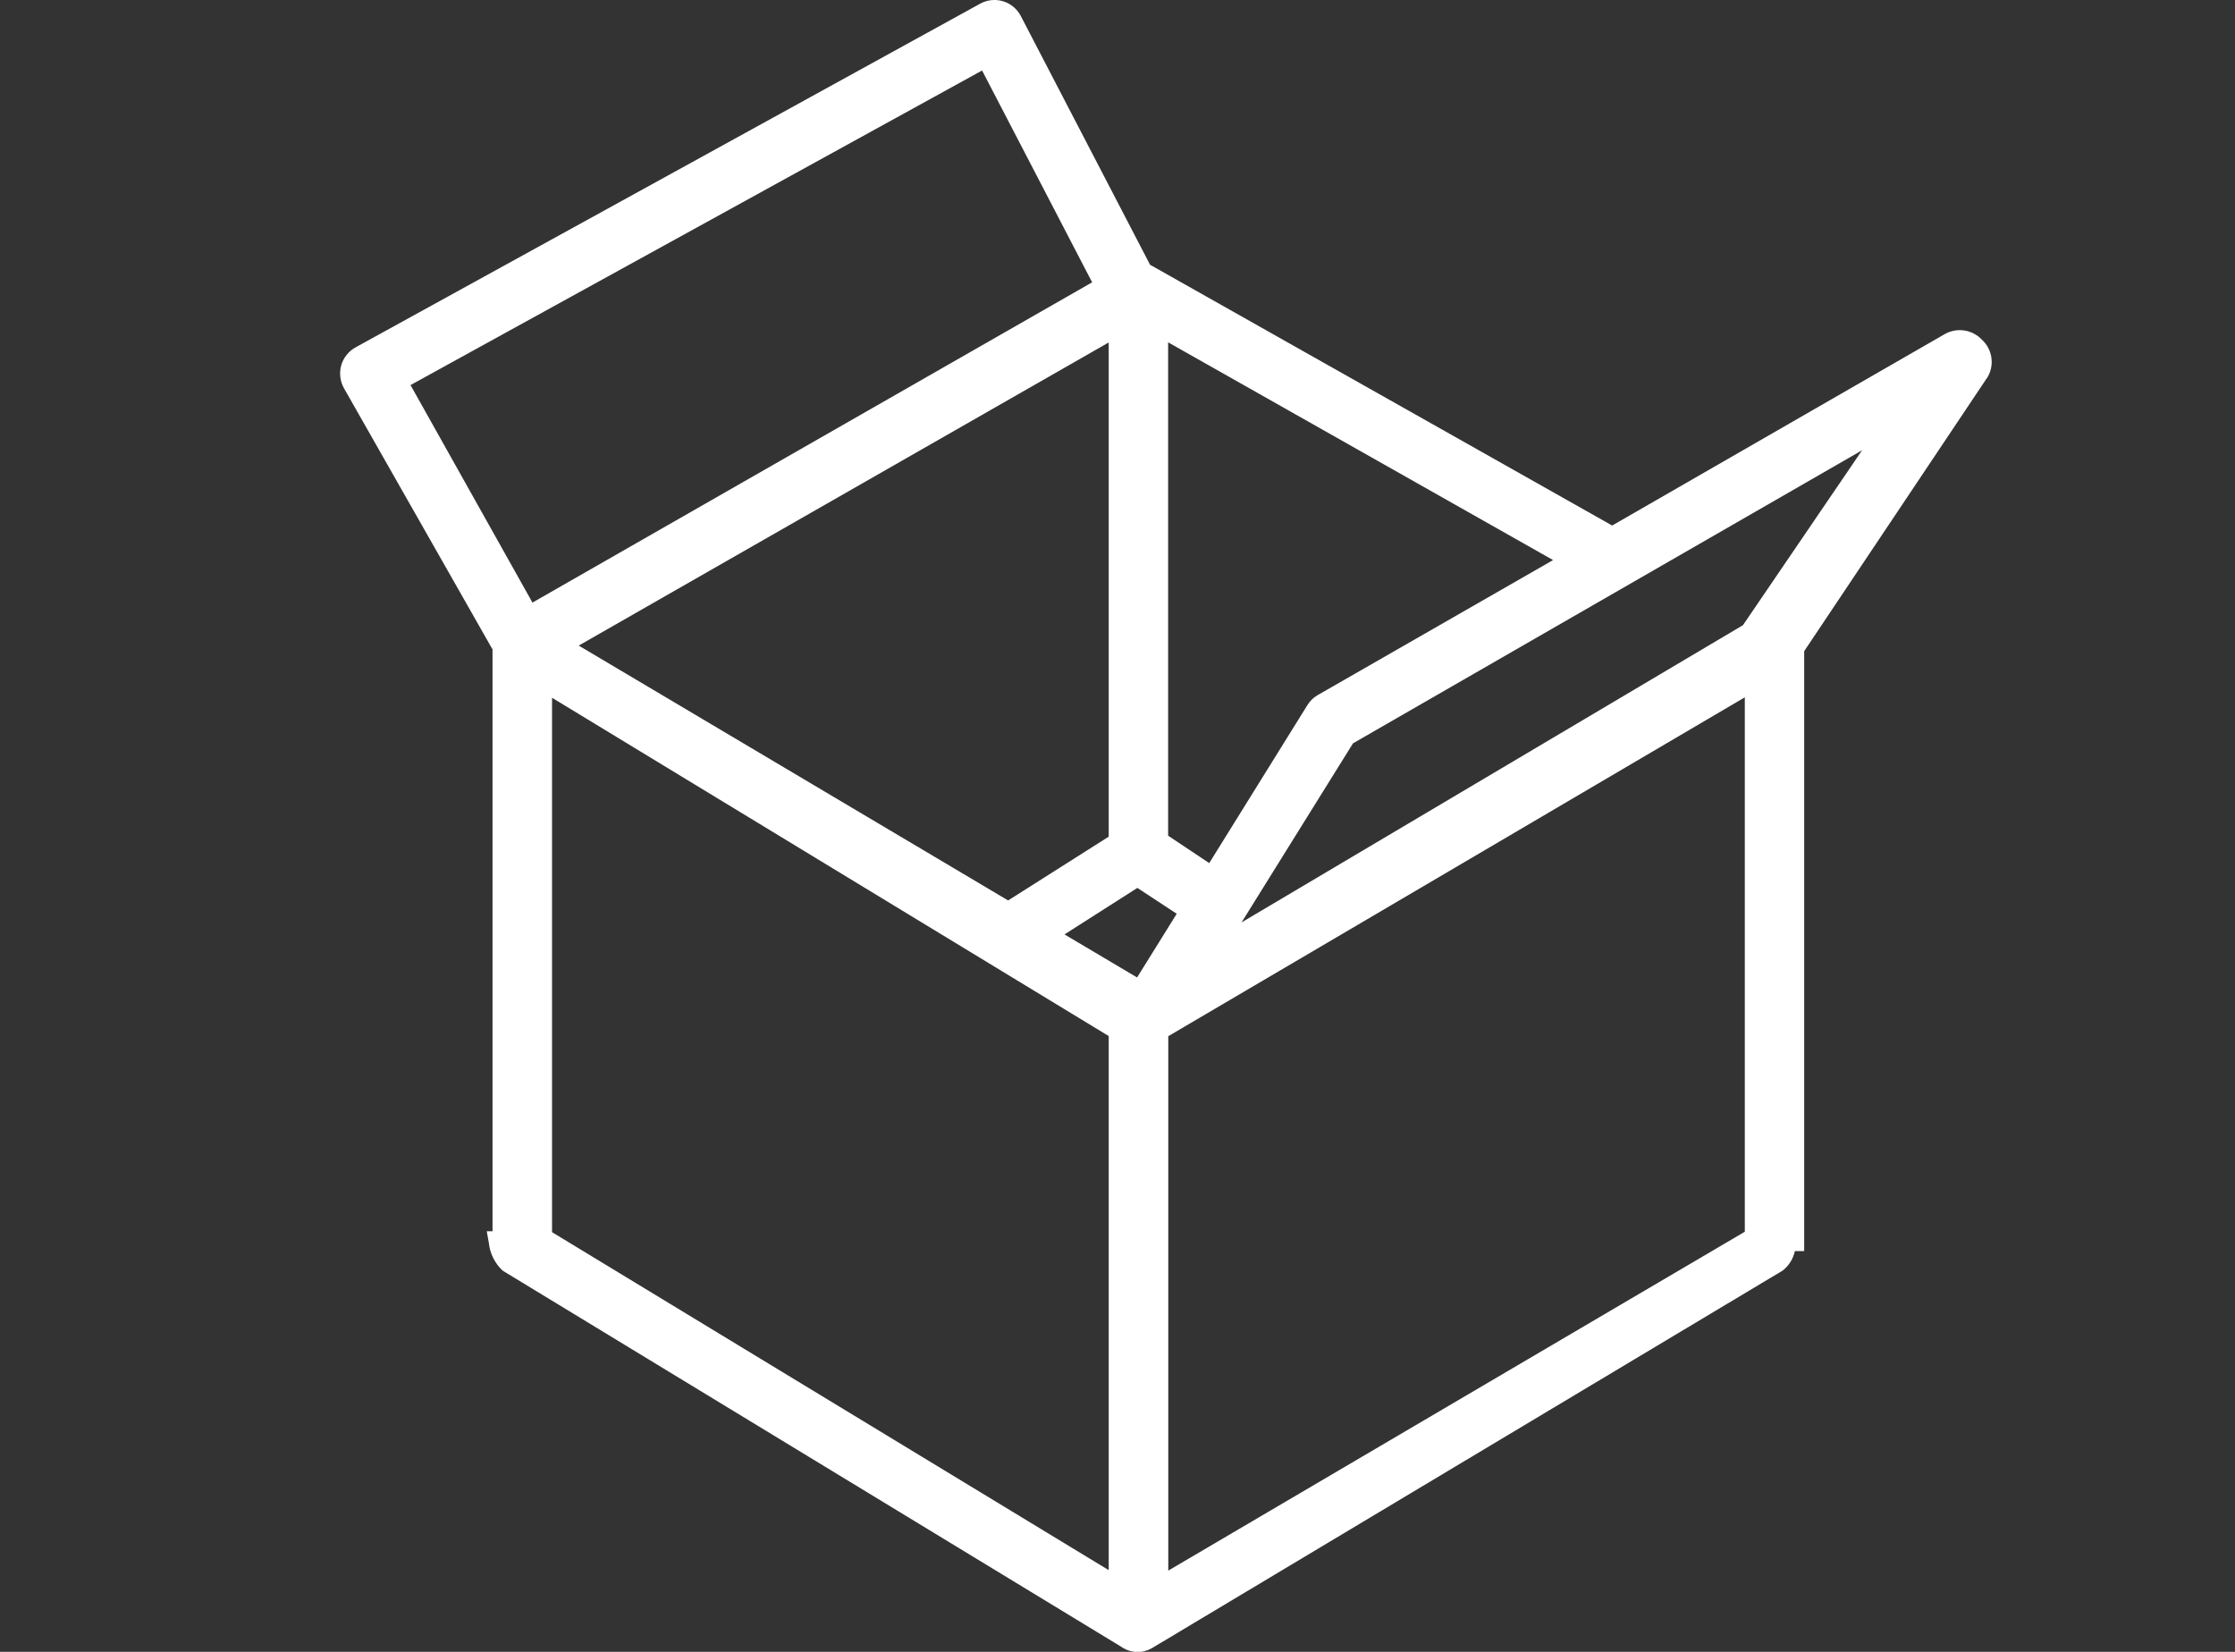<?xml version="1.0" encoding="UTF-8" standalone="no"?>
<svg width="46px" height="34px" viewBox="0 0 46 34" version="1.1" xmlns="http://www.w3.org/2000/svg" xmlns:xlink="http://www.w3.org/1999/xlink">
    <rect x="0" y="0" width="46" height="34" fill="#333333" stroke="none"/>
    <!-- Generator: Sketch 42 (36781) - http://www.bohemiancoding.com/sketch -->
    <title>Slice</title>
    <desc>Created with Sketch.</desc>
    <defs></defs>
    <g id="Page-1" stroke="none" stroke-width="1" fill="none" fill-rule="evenodd">
        <path d="M40.788,6.989 C40.592,6.784 40.282,6.736 40.033,6.873 L33.181,10.817 L23.689,5.46 L23.671,5.451 L21.01,0.33 C20.935,0.184 20.803,0.074 20.645,0.026 C20.488,-0.022 20.318,-0.004 20.173,0.076 L7.318,7.15 C7.175,7.229 7.068,7.362 7.023,7.52 C6.979,7.678 6.999,7.847 7.079,7.99 L10.117,13.332 C10.123,13.344 10.13,13.355 10.137,13.365 L10.137,25.343 L10.018,25.343 L10.061,25.582 C10.084,25.801 10.185,26.004 10.346,26.154 L23.073,33.893 C23.167,33.959 23.276,33.997 23.39,34.003 C23.5,34.007 23.608,33.98 23.703,33.927 L36.691,26.152 C36.818,26.052 36.907,25.91 36.941,25.752 L37.133,25.752 L37.133,13.403 L40.915,7.75 C41.054,7.498 41.002,7.183 40.788,6.989 L40.788,6.989 Z M22.478,5.811 L10.959,12.403 L8.449,7.926 L20.213,1.451 L22.478,5.811 Z M27.114,14.311 C27.028,14.362 26.956,14.433 26.905,14.519 L24.888,17.765 L24.042,17.201 L24.042,7.046 L31.965,11.528 L27.114,14.311 Z M38.325,9.268 L35.873,12.868 L25.553,18.986 L27.847,15.3 L38.325,9.268 Z M24.219,18.808 L23.403,20.119 L21.909,19.233 L23.409,18.276 L24.219,18.808 Z M22.819,21.325 L22.819,32.318 L11.362,25.362 L11.362,14.362 L22.819,21.325 Z M11.911,13.288 L22.819,7.049 L22.819,17.221 L20.749,18.534 L11.911,13.288 Z M35.911,14.353 L35.911,25.353 L24.045,32.328 L24.045,21.328 L35.911,14.353 Z" id="icon-kartony-color.svg" fill="#FFFFFF"></path>
    </g>
</svg>